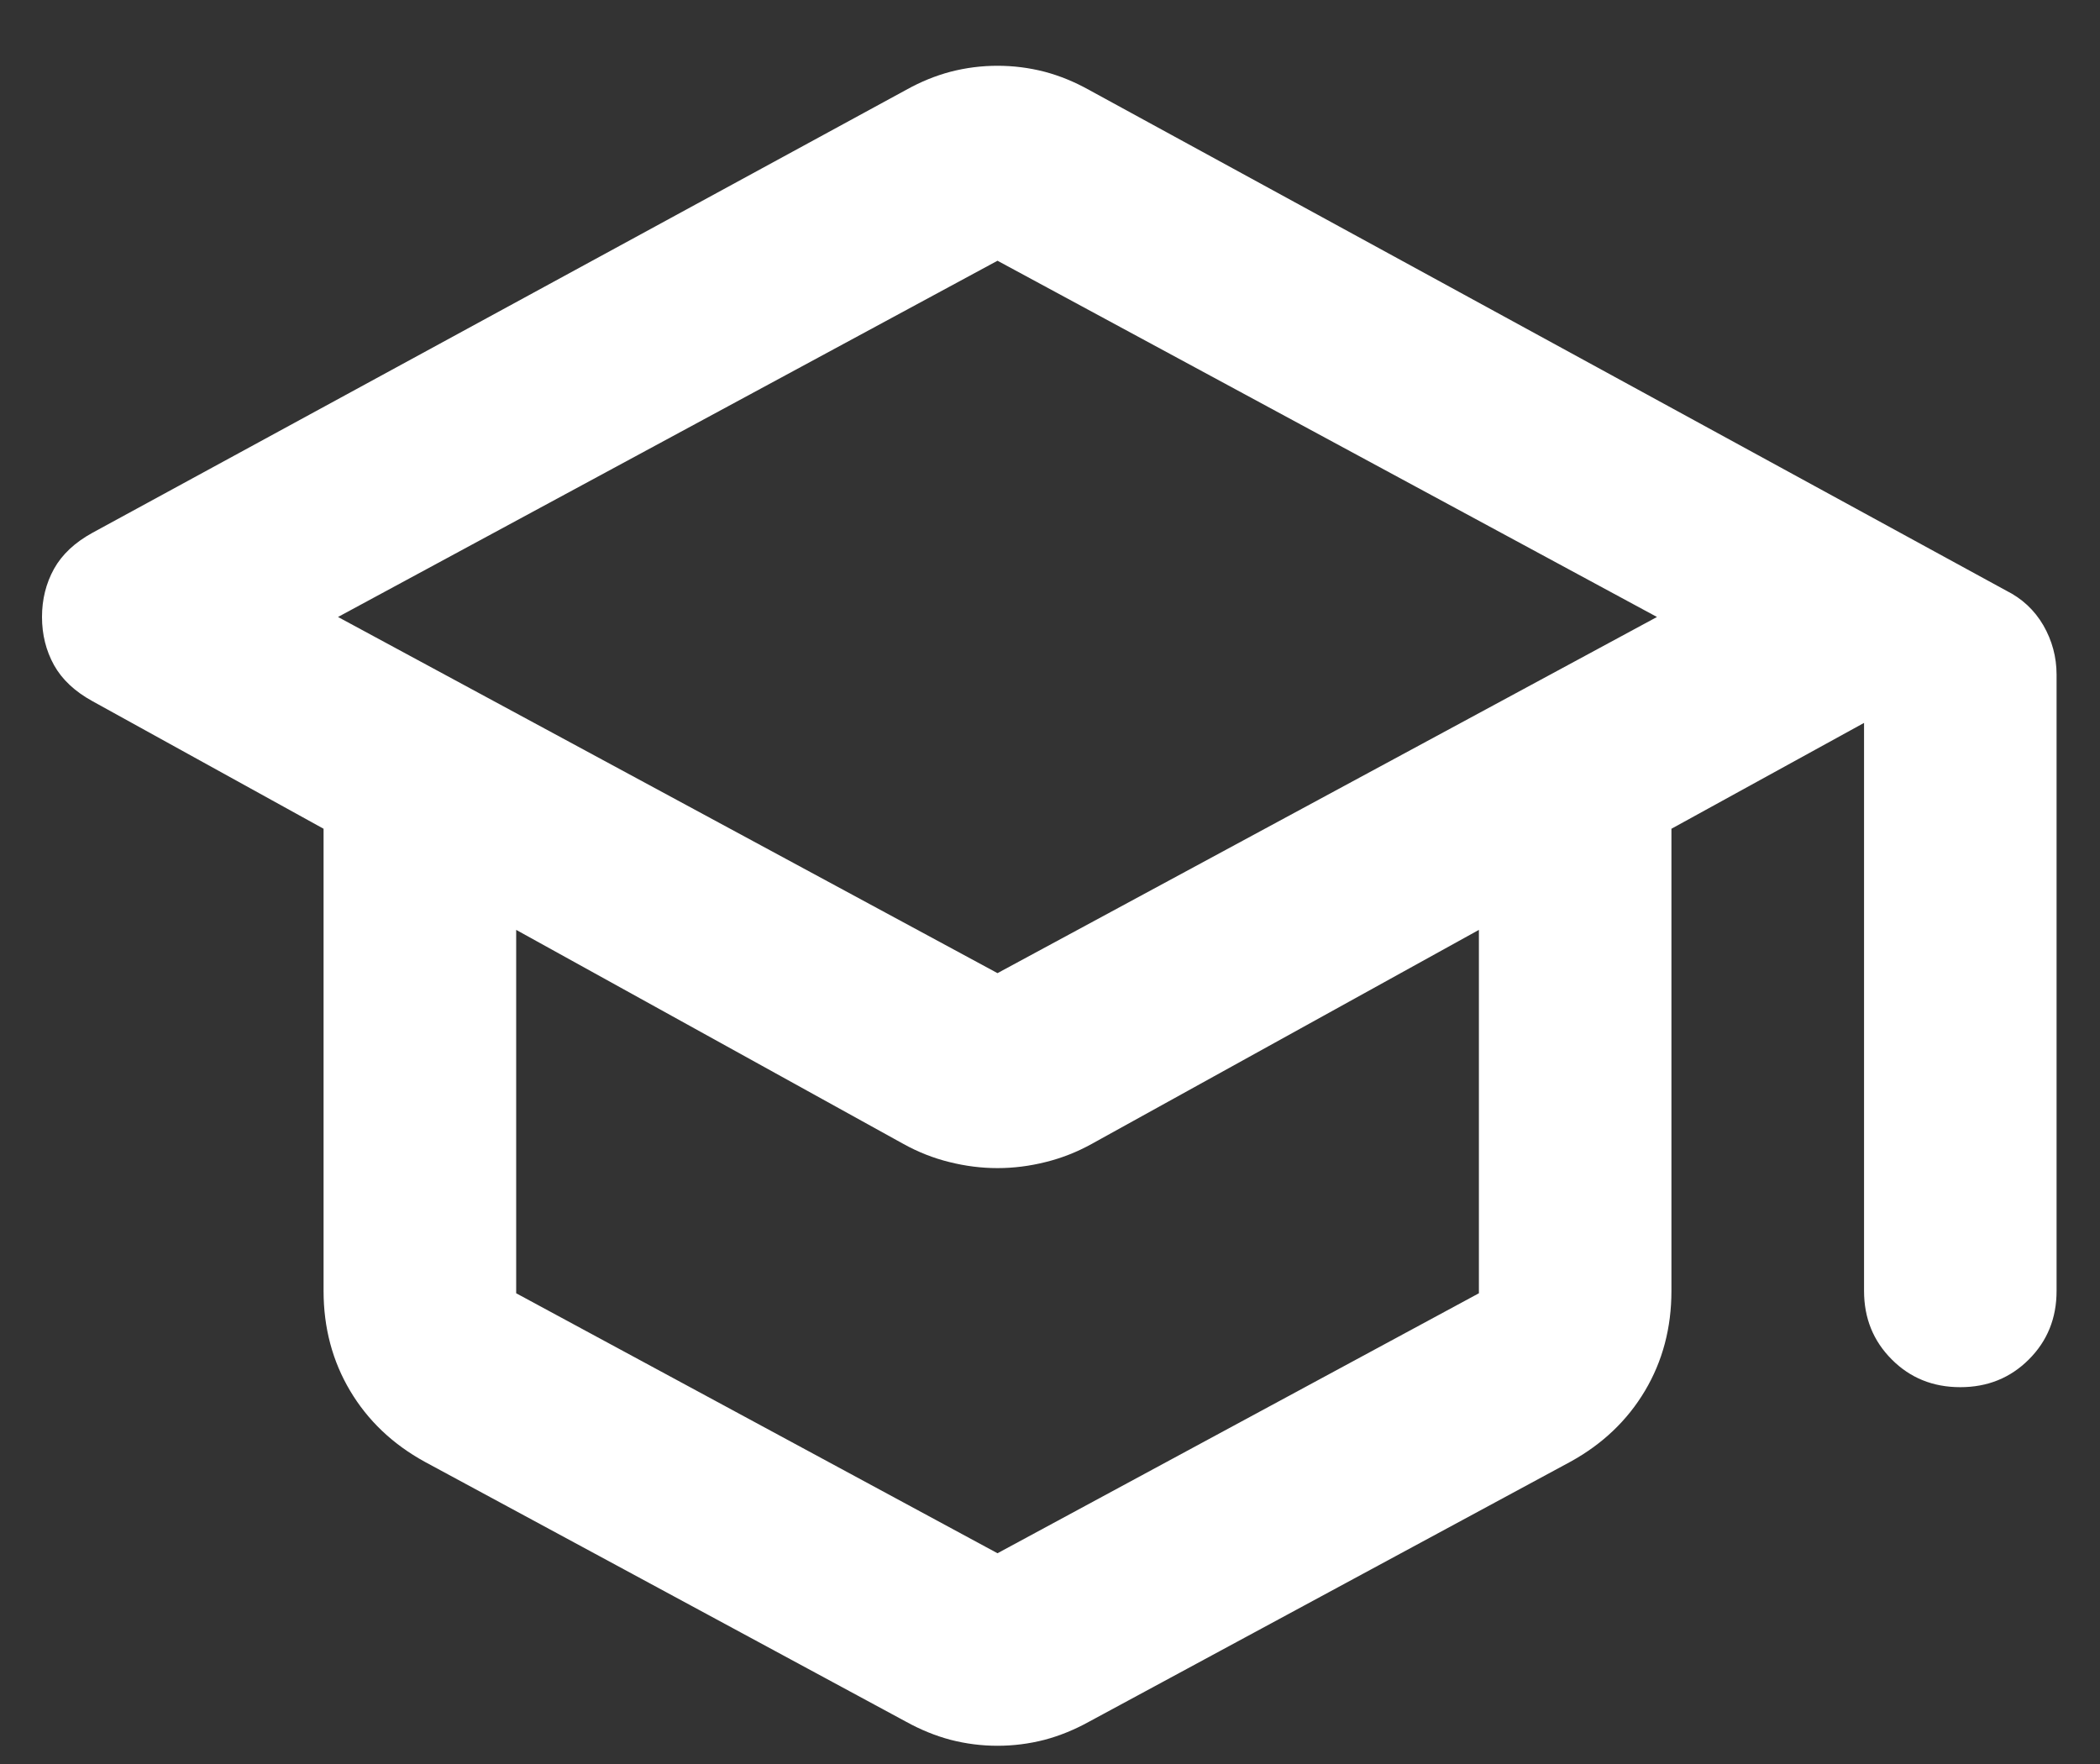 <?xml version="1.0" encoding="utf-8"?>
<svg xmlns="http://www.w3.org/2000/svg" fill="none" height="21" viewBox="0 0 25 21" width="25">
<rect x="0" y="0" width="25" height="21" fill="#333333" stroke="none"/>
<path d="M11.875 20.783C11.684 20.783 11.498 20.759 11.316 20.712C11.135 20.664 10.959 20.592 10.787 20.497L5.056 17.402C4.674 17.192 4.378 16.91 4.168 16.557C3.958 16.204 3.852 15.807 3.852 15.368V9.866L1.102 8.348C0.892 8.233 0.739 8.09 0.643 7.918C0.548 7.746 0.5 7.555 0.5 7.345C0.5 7.135 0.548 6.944 0.643 6.772C0.739 6.6 0.892 6.457 1.102 6.342L10.787 1.07C10.959 0.974 11.135 0.902 11.316 0.854C11.498 0.807 11.684 0.783 11.875 0.783C12.066 0.783 12.253 0.807 12.435 0.854C12.616 0.902 12.792 0.974 12.964 1.07L23.881 7.03C24.072 7.125 24.22 7.263 24.326 7.445C24.43 7.626 24.483 7.822 24.483 8.032V15.368C24.483 15.693 24.373 15.964 24.153 16.184C23.933 16.404 23.661 16.514 23.337 16.514C23.012 16.514 22.74 16.404 22.521 16.184C22.301 15.964 22.191 15.693 22.191 15.368V8.606L19.898 9.866V15.368C19.898 15.807 19.793 16.204 19.583 16.557C19.373 16.91 19.077 17.192 18.695 17.402L12.964 20.497C12.792 20.592 12.616 20.664 12.435 20.712C12.253 20.759 12.066 20.783 11.875 20.783ZM11.875 11.585L19.726 7.345L11.875 3.104L4.024 7.345L11.875 11.585ZM11.875 18.491L17.606 15.396V11.07L12.993 13.62C12.821 13.715 12.639 13.787 12.448 13.834C12.257 13.882 12.066 13.906 11.875 13.906C11.684 13.906 11.493 13.882 11.302 13.834C11.111 13.787 10.93 13.715 10.758 13.62L6.145 11.07V15.396L11.875 18.491Z" fill="white"/>
</svg>